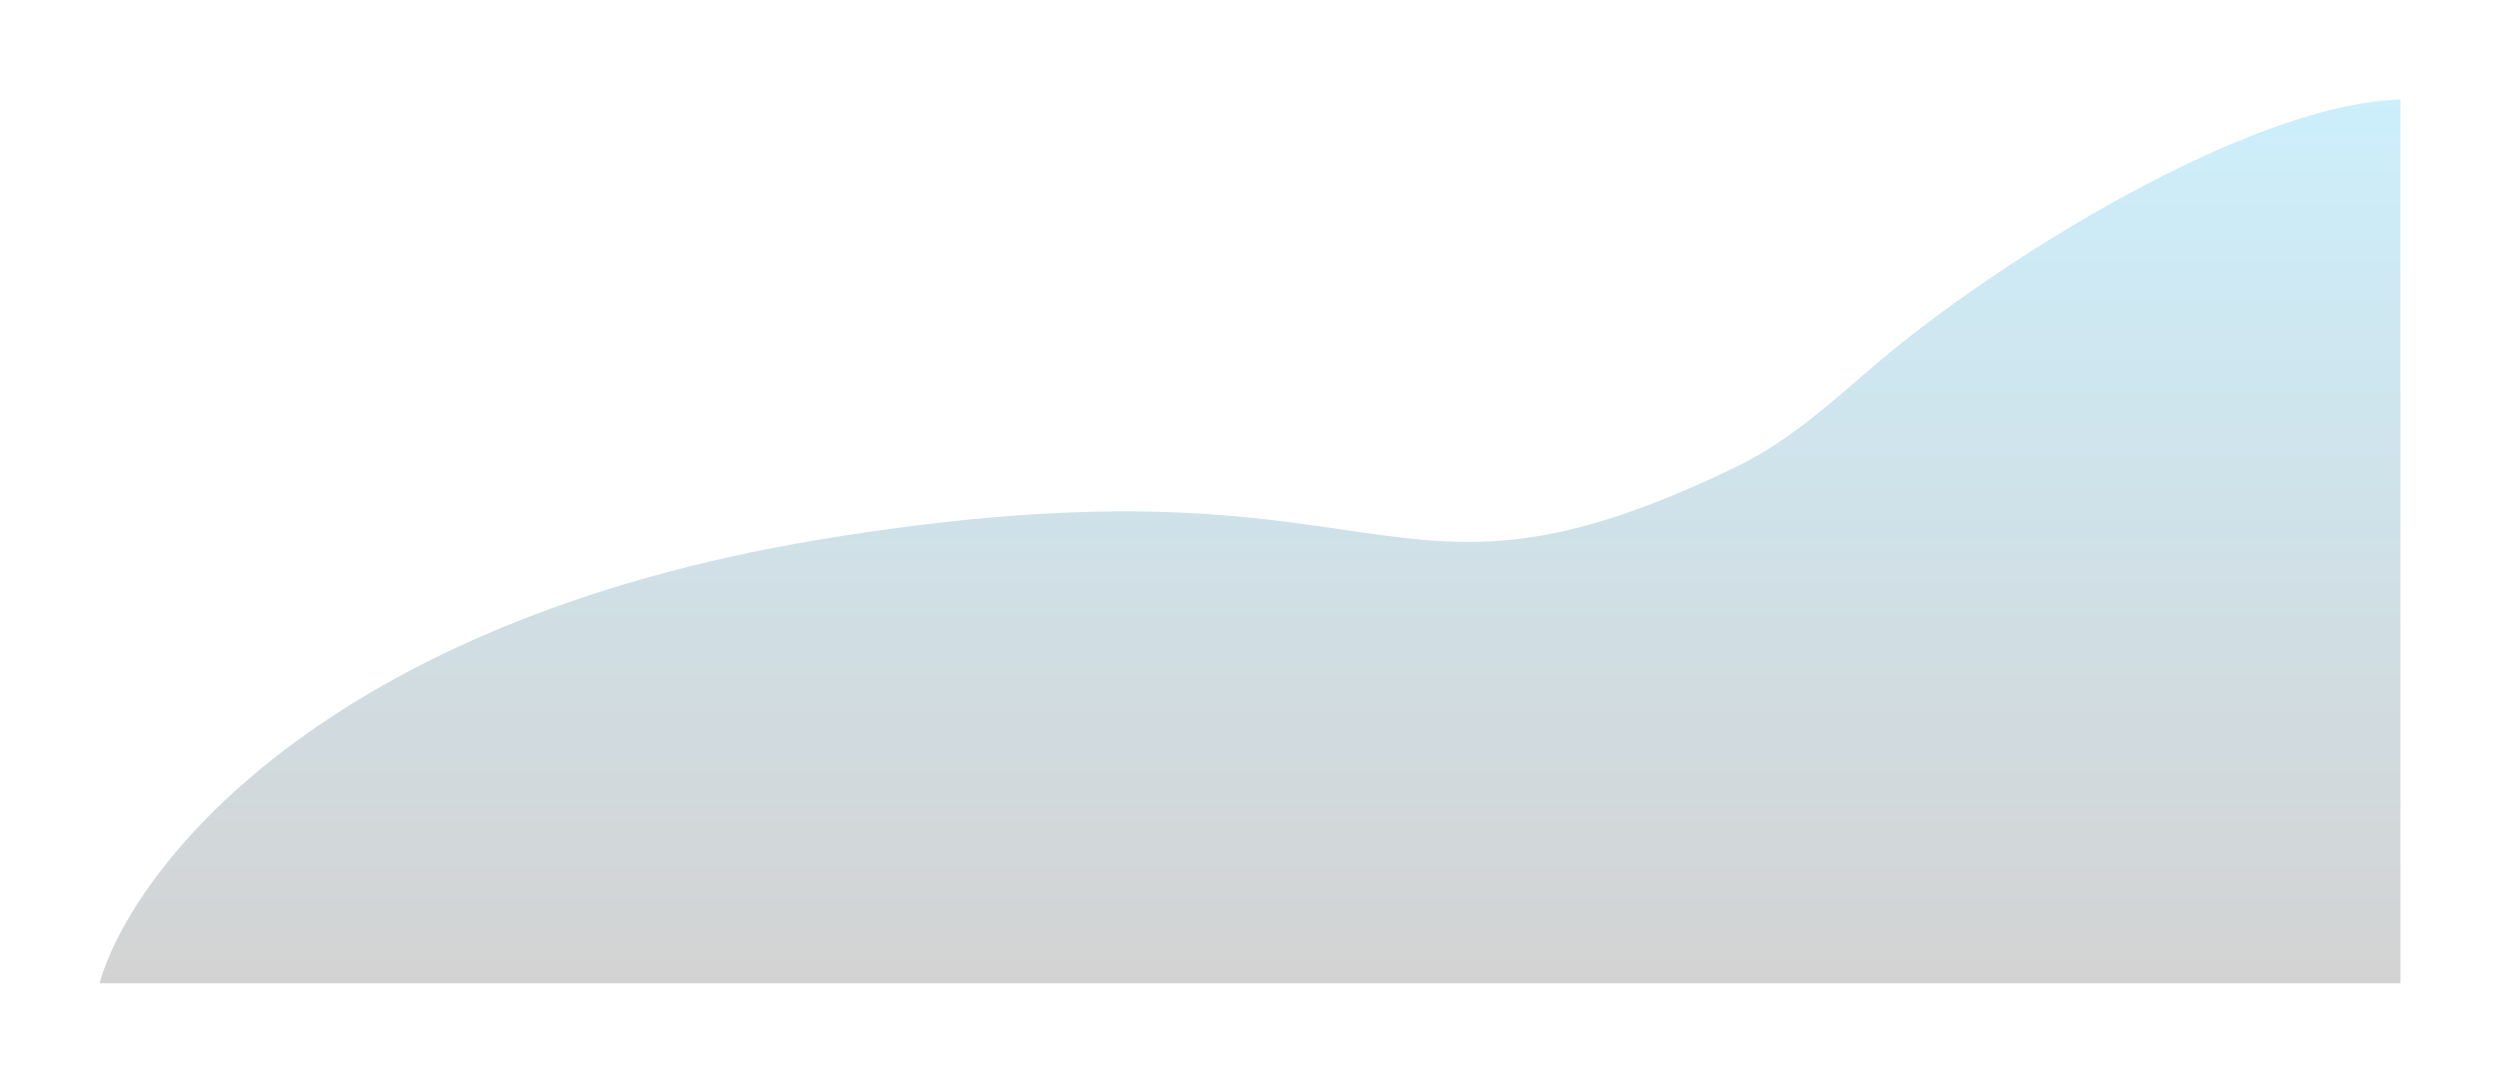 <svg width="19672" height="8520" viewBox="0 0 19672 8520" fill="none" xmlns="http://www.w3.org/2000/svg">
<g filter="url(#filter0_f_8323_1076)">
<path d="M6459.48 4244.27C2527.48 4893.73 1036.83 6843.36 783 7737H18888.6V783C17697.3 815.637 15703.9 2058.47 14750.5 2874.78C14411.6 3164.95 14073.8 3473.72 13672.3 3668.31C10812.6 5054.44 11072.8 3482.28 6459.48 4244.27Z" fill="url(#paint0_linear_8323_1076)" fill-opacity="0.2"/>
</g>
<defs>
<filter id="filter0_f_8323_1076" x="0.124" y="0.124" width="19671.3" height="8519.75" filterUnits="userSpaceOnUse" color-interpolation-filters="sRGB">
<feFlood flood-opacity="0" result="BackgroundImageFix"/>
<feBlend mode="normal" in="SourceGraphic" in2="BackgroundImageFix" result="shape"/>
<feGaussianBlur stdDeviation="391.438" result="effect1_foregroundBlur_8323_1076"/>
</filter>
<linearGradient id="paint0_linear_8323_1076" x1="9835.79" y1="783" x2="9835.79" y2="7737" gradientUnits="userSpaceOnUse">
<stop stop-color="#01AEF0"/>
<stop offset="1" stop-color="#222222"/>
</linearGradient>
</defs>
</svg>
